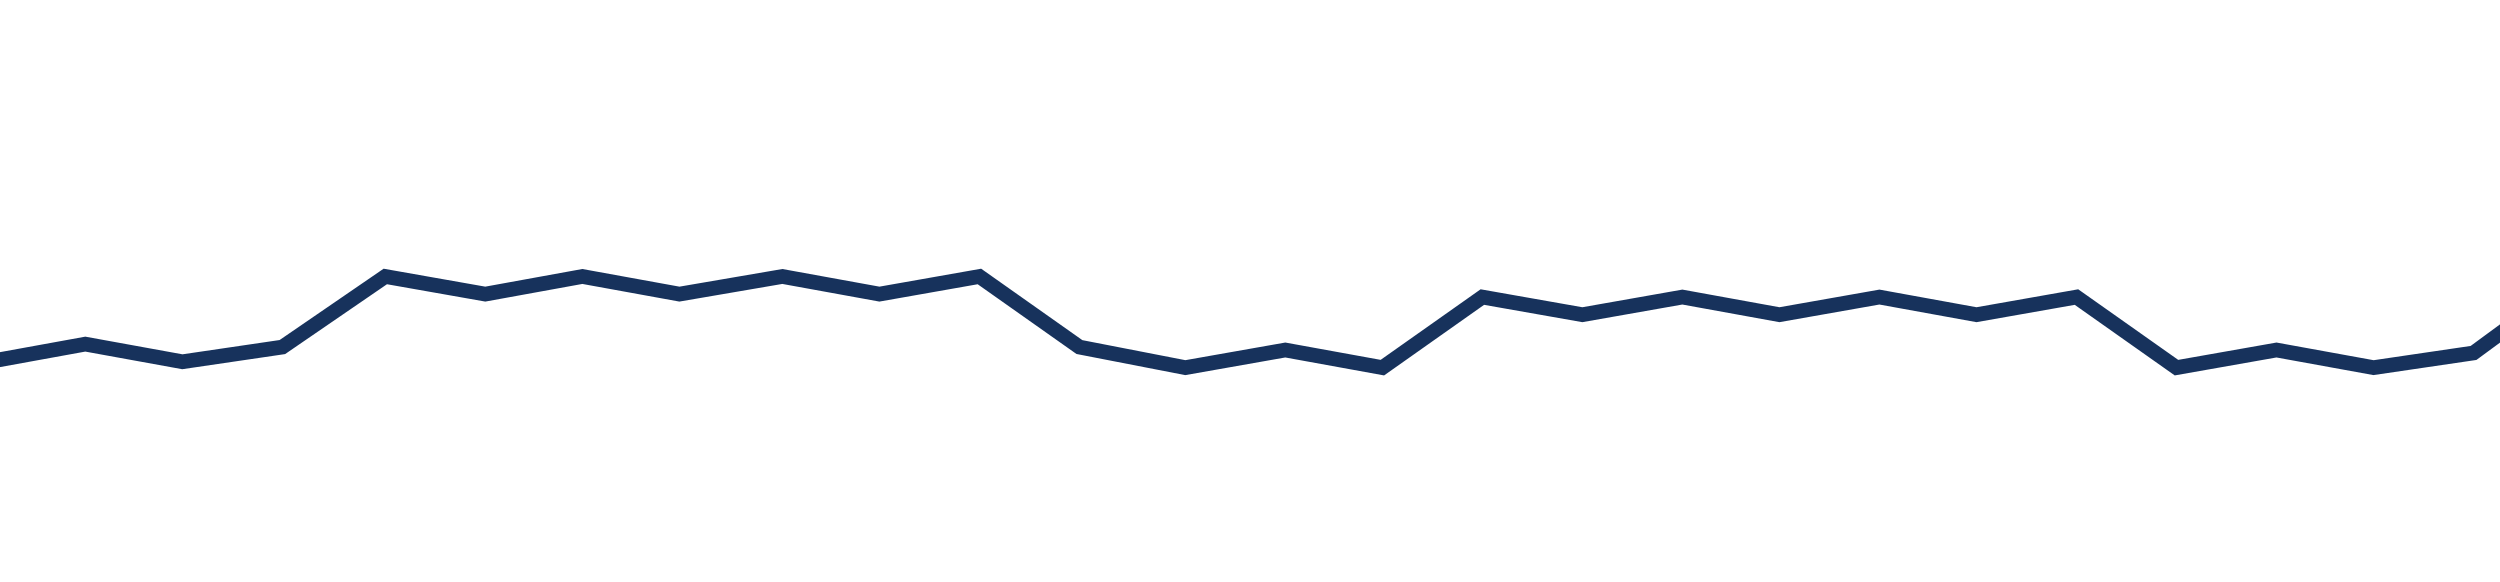 <svg xmlns="http://www.w3.org/2000/svg" xmlns:xlink="http://www.w3.org/1999/xlink" xml:space="preserve" style="enable-background:new 0 0 85 19.8" viewBox="0 0 85 19.8"><style>.st0{clip-path:url(#SVGID_00000085237539223350082710000011770996087062100380_)}</style><g id="Paneel"><defs><path id="SVGID_1_" d="M0 0h85v19.8H0z"/></defs><clipPath id="SVGID_00000032630002797833156370000000776616123727615363_"><use xlink:href="#SVGID_1_" style="overflow:visible"/></clipPath><g style="clip-path:url(#SVGID_00000032630002797833156370000000776616123727615363_)"><path d="m97.6 10.2-3.4-.7-3.3.7-3.4-.7-3.4 2.5-3.4.5-3.3-.6-3.4.6-3.4-2.4-3.4.6-3.3-.6-3.4.6-3.3-.6-3.4.6-3.4-.6-3.4 2.4-3.3-.6-3.4.6-3.6-.7-3.4-2.4-3.4.6-3.3-.6-3.5.6-3.3-.6-3.3.6-3.4-.6-3.5 2.4-3.4.5-3.3-.6-3.3.6-3.4-2.4-3.4.6-3.3-.6-3.4.6-3.4-.6-3.3.6-3.4-.6-3.4 2.4-3.4-.6-3.4.6-3.5-.7-3.4-2.4-3.4.6-3.4-.6-3.4.6-3.3-.6-3.3.6-3.4-.6-3.5 2.4" style="fill:none;stroke:#17325c;stroke-width:.5"/></g></g></svg>